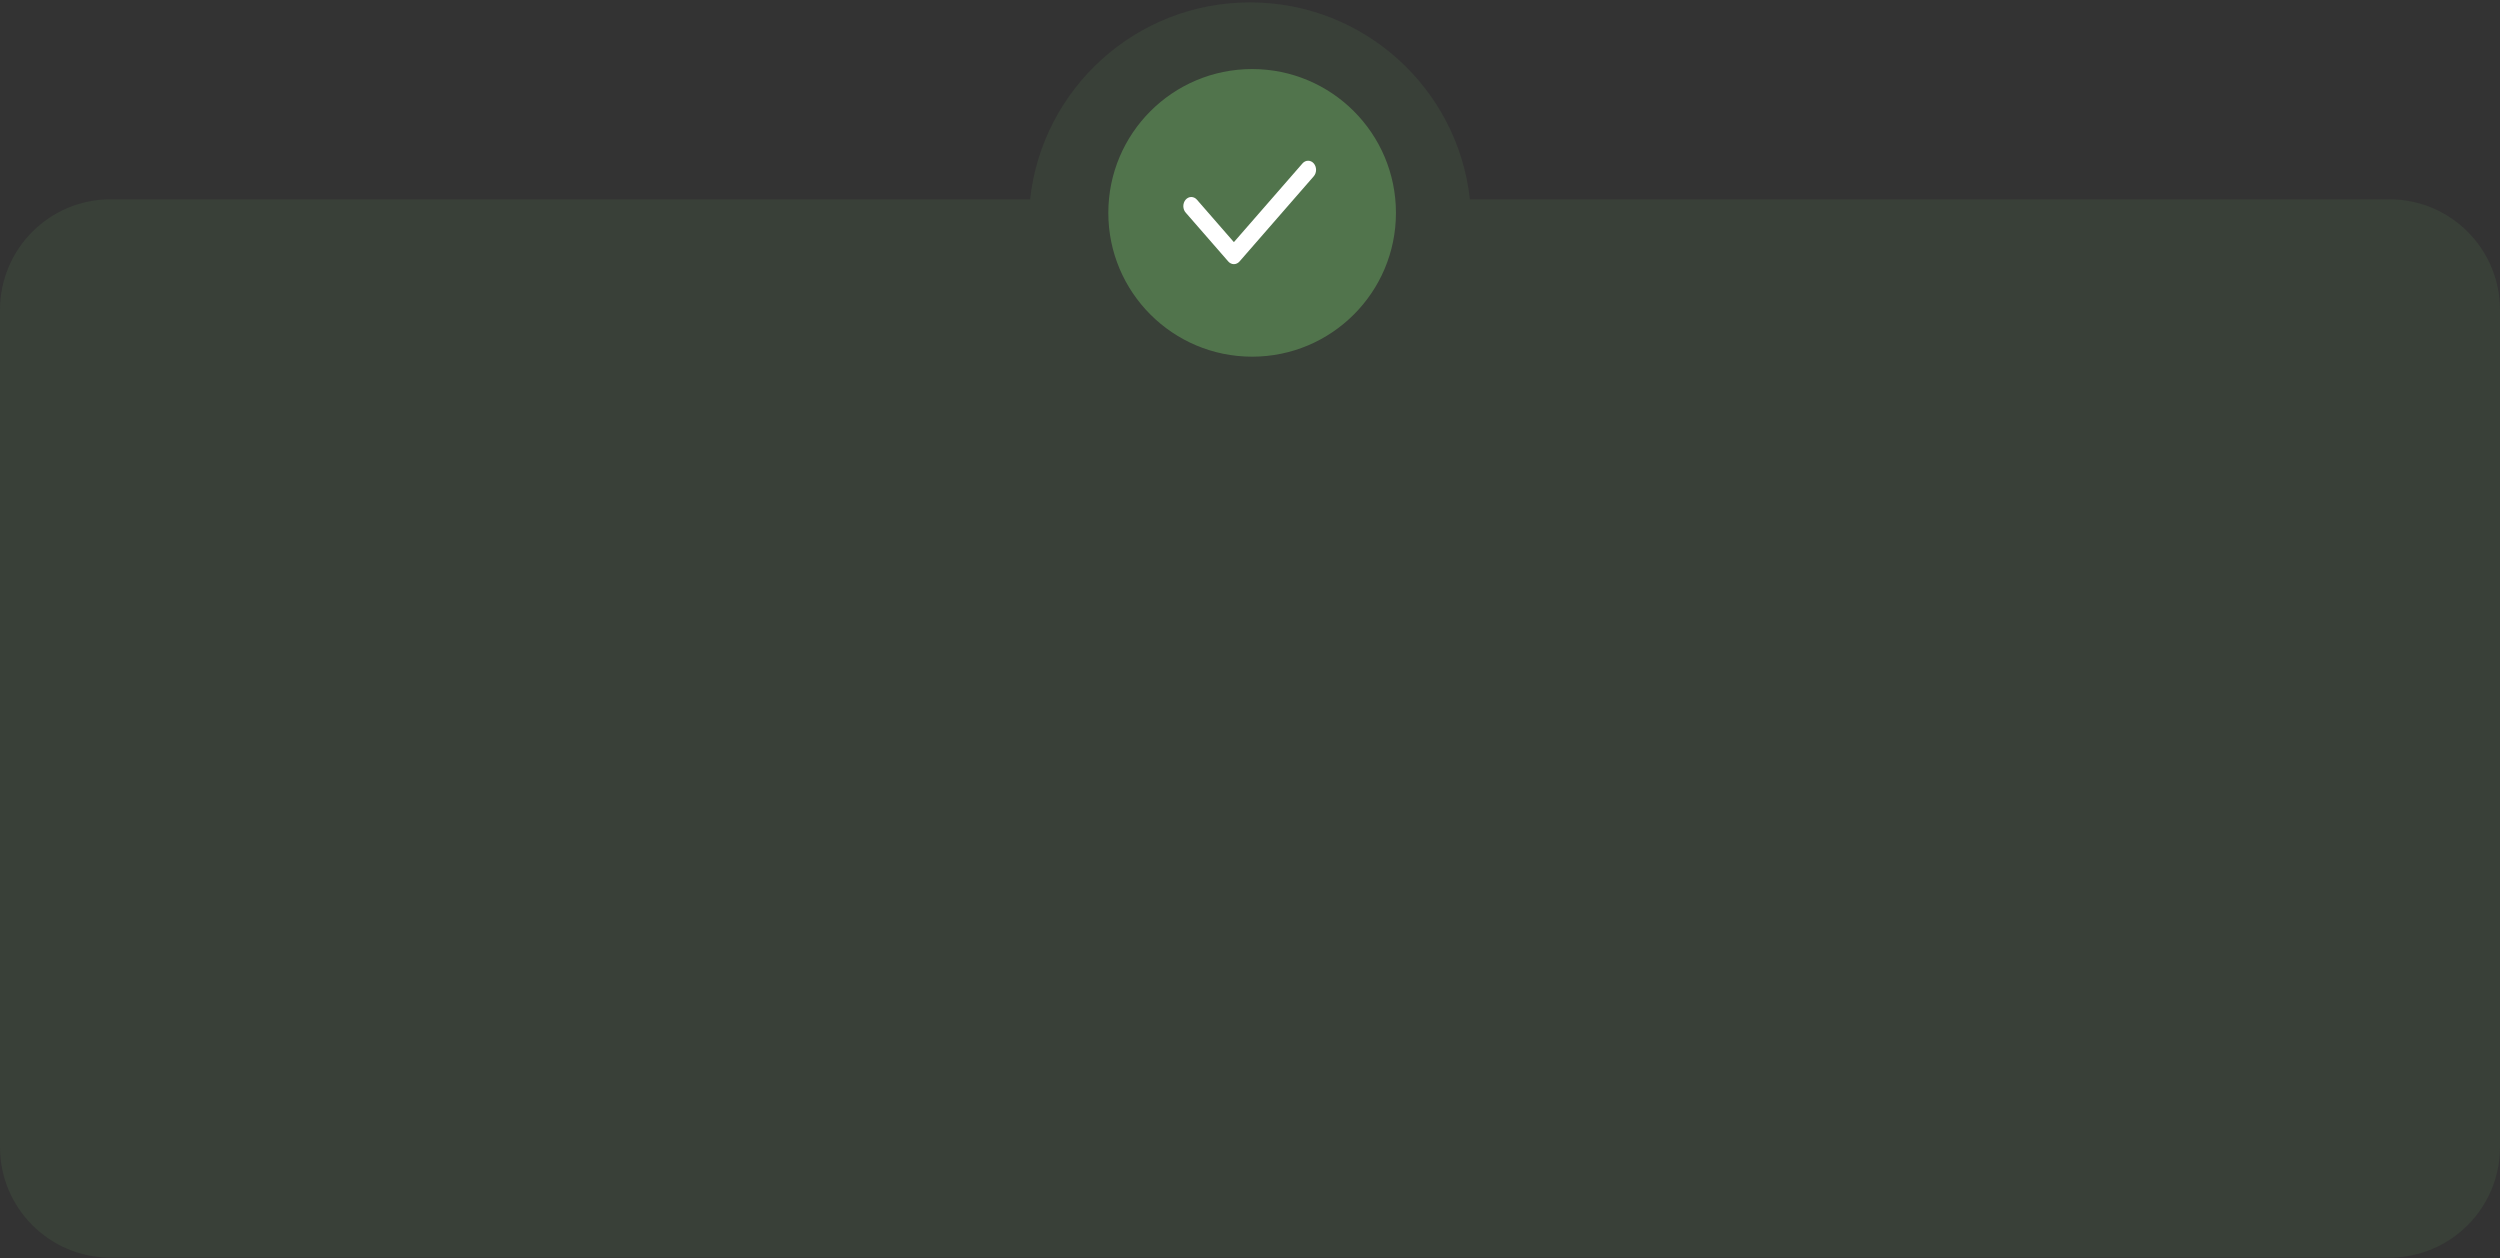 <?xml version="1.0" encoding="UTF-8"?> <svg xmlns="http://www.w3.org/2000/svg" width="300" height="151" viewBox="0 0 300 151" fill="none"><rect x="0" y="0" width="300" height="151" fill="#333333" stroke="none"/><path d="M150 0.287C163.676 0.287 174.934 10.627 176.388 23.916H286.726C294.057 23.916 300 29.859 300 37.19V137.642C300 144.973 294.057 150.916 286.726 150.916H13.274C5.943 150.916 0 144.973 0 137.642V37.19C0 29.859 5.943 23.916 13.274 23.916H123.612C125.066 10.627 136.324 0.287 150 0.287Z" fill="#51744C" fill-opacity="0.2"></path><circle cx="150.256" cy="25.544" r="17.257" fill="#51744C"></circle><path fill-rule="evenodd" clip-rule="evenodd" d="M157.649 19.607C157.828 19.813 157.928 20.091 157.928 20.381C157.928 20.672 157.828 20.95 157.649 21.155L148.742 31.378C148.563 31.583 148.32 31.698 148.067 31.698C147.815 31.698 147.572 31.583 147.393 31.378L142.303 25.536C142.209 25.436 142.134 25.315 142.082 25.181C142.03 25.046 142.002 24.901 141.999 24.754C141.997 24.607 142.021 24.461 142.069 24.325C142.117 24.189 142.188 24.065 142.279 23.961C142.369 23.857 142.477 23.775 142.596 23.72C142.715 23.664 142.842 23.637 142.97 23.64C143.099 23.643 143.225 23.675 143.342 23.735C143.459 23.794 143.565 23.881 143.652 23.988L148.067 29.056L156.301 19.607C156.479 19.402 156.722 19.287 156.975 19.287C157.228 19.287 157.47 19.402 157.649 19.607Z" fill="white"></path></svg> 